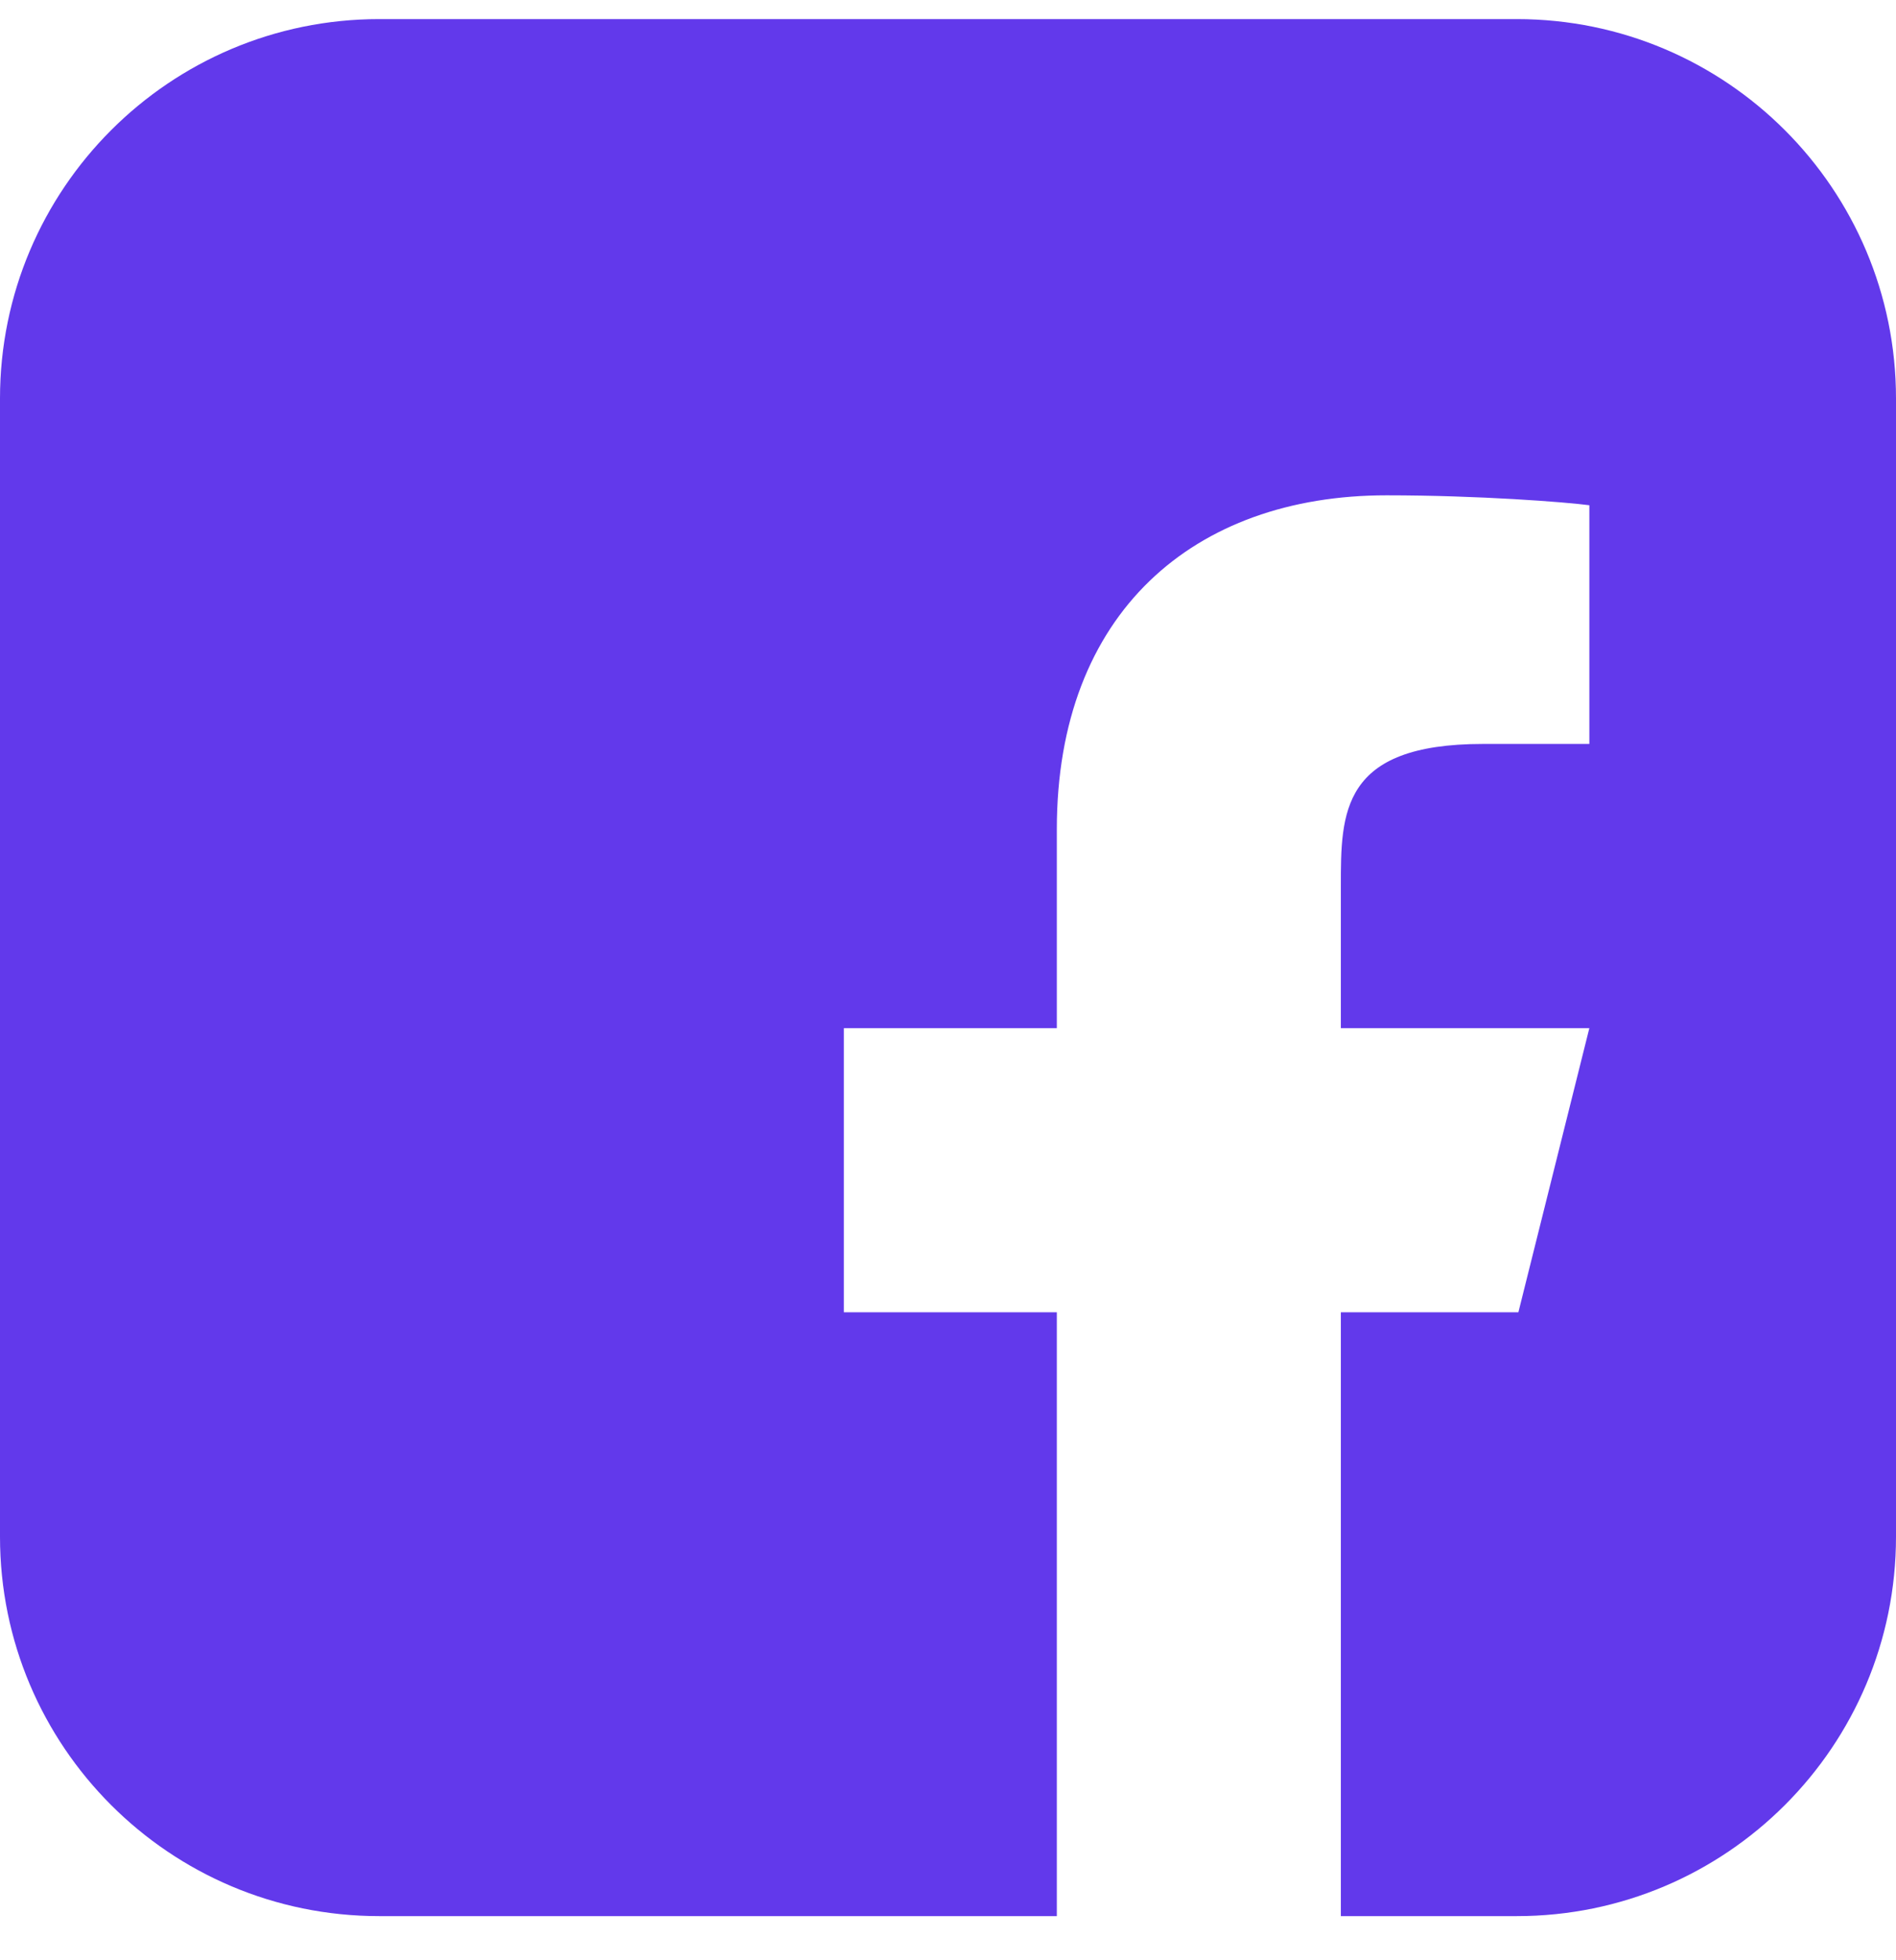 <svg width="30" height="31" viewBox="0 0 30 31" fill="none" xmlns="http://www.w3.org/2000/svg">
<path id="Facebook" fill-rule="evenodd" clip-rule="evenodd" d="M6 0.302C2.686 0.302 0 2.989 0 6.302V24.302C0 27.616 2.686 30.302 6 30.302H16.722V20.753H13.352V16.259H16.722V13.113C16.722 9.694 18.888 7.833 21.939 7.833C23.399 7.833 24.782 7.941 25.148 7.99V11.765H23.463C21.216 11.765 21.216 12.854 21.216 14.012V16.259H25.148L24.025 20.753H21.216V30.302H24C27.314 30.302 30 27.616 30 24.302V6.302C30 2.989 27.314 0.302 24 0.302H6Z" fill="#6239EB"/>
</svg>
